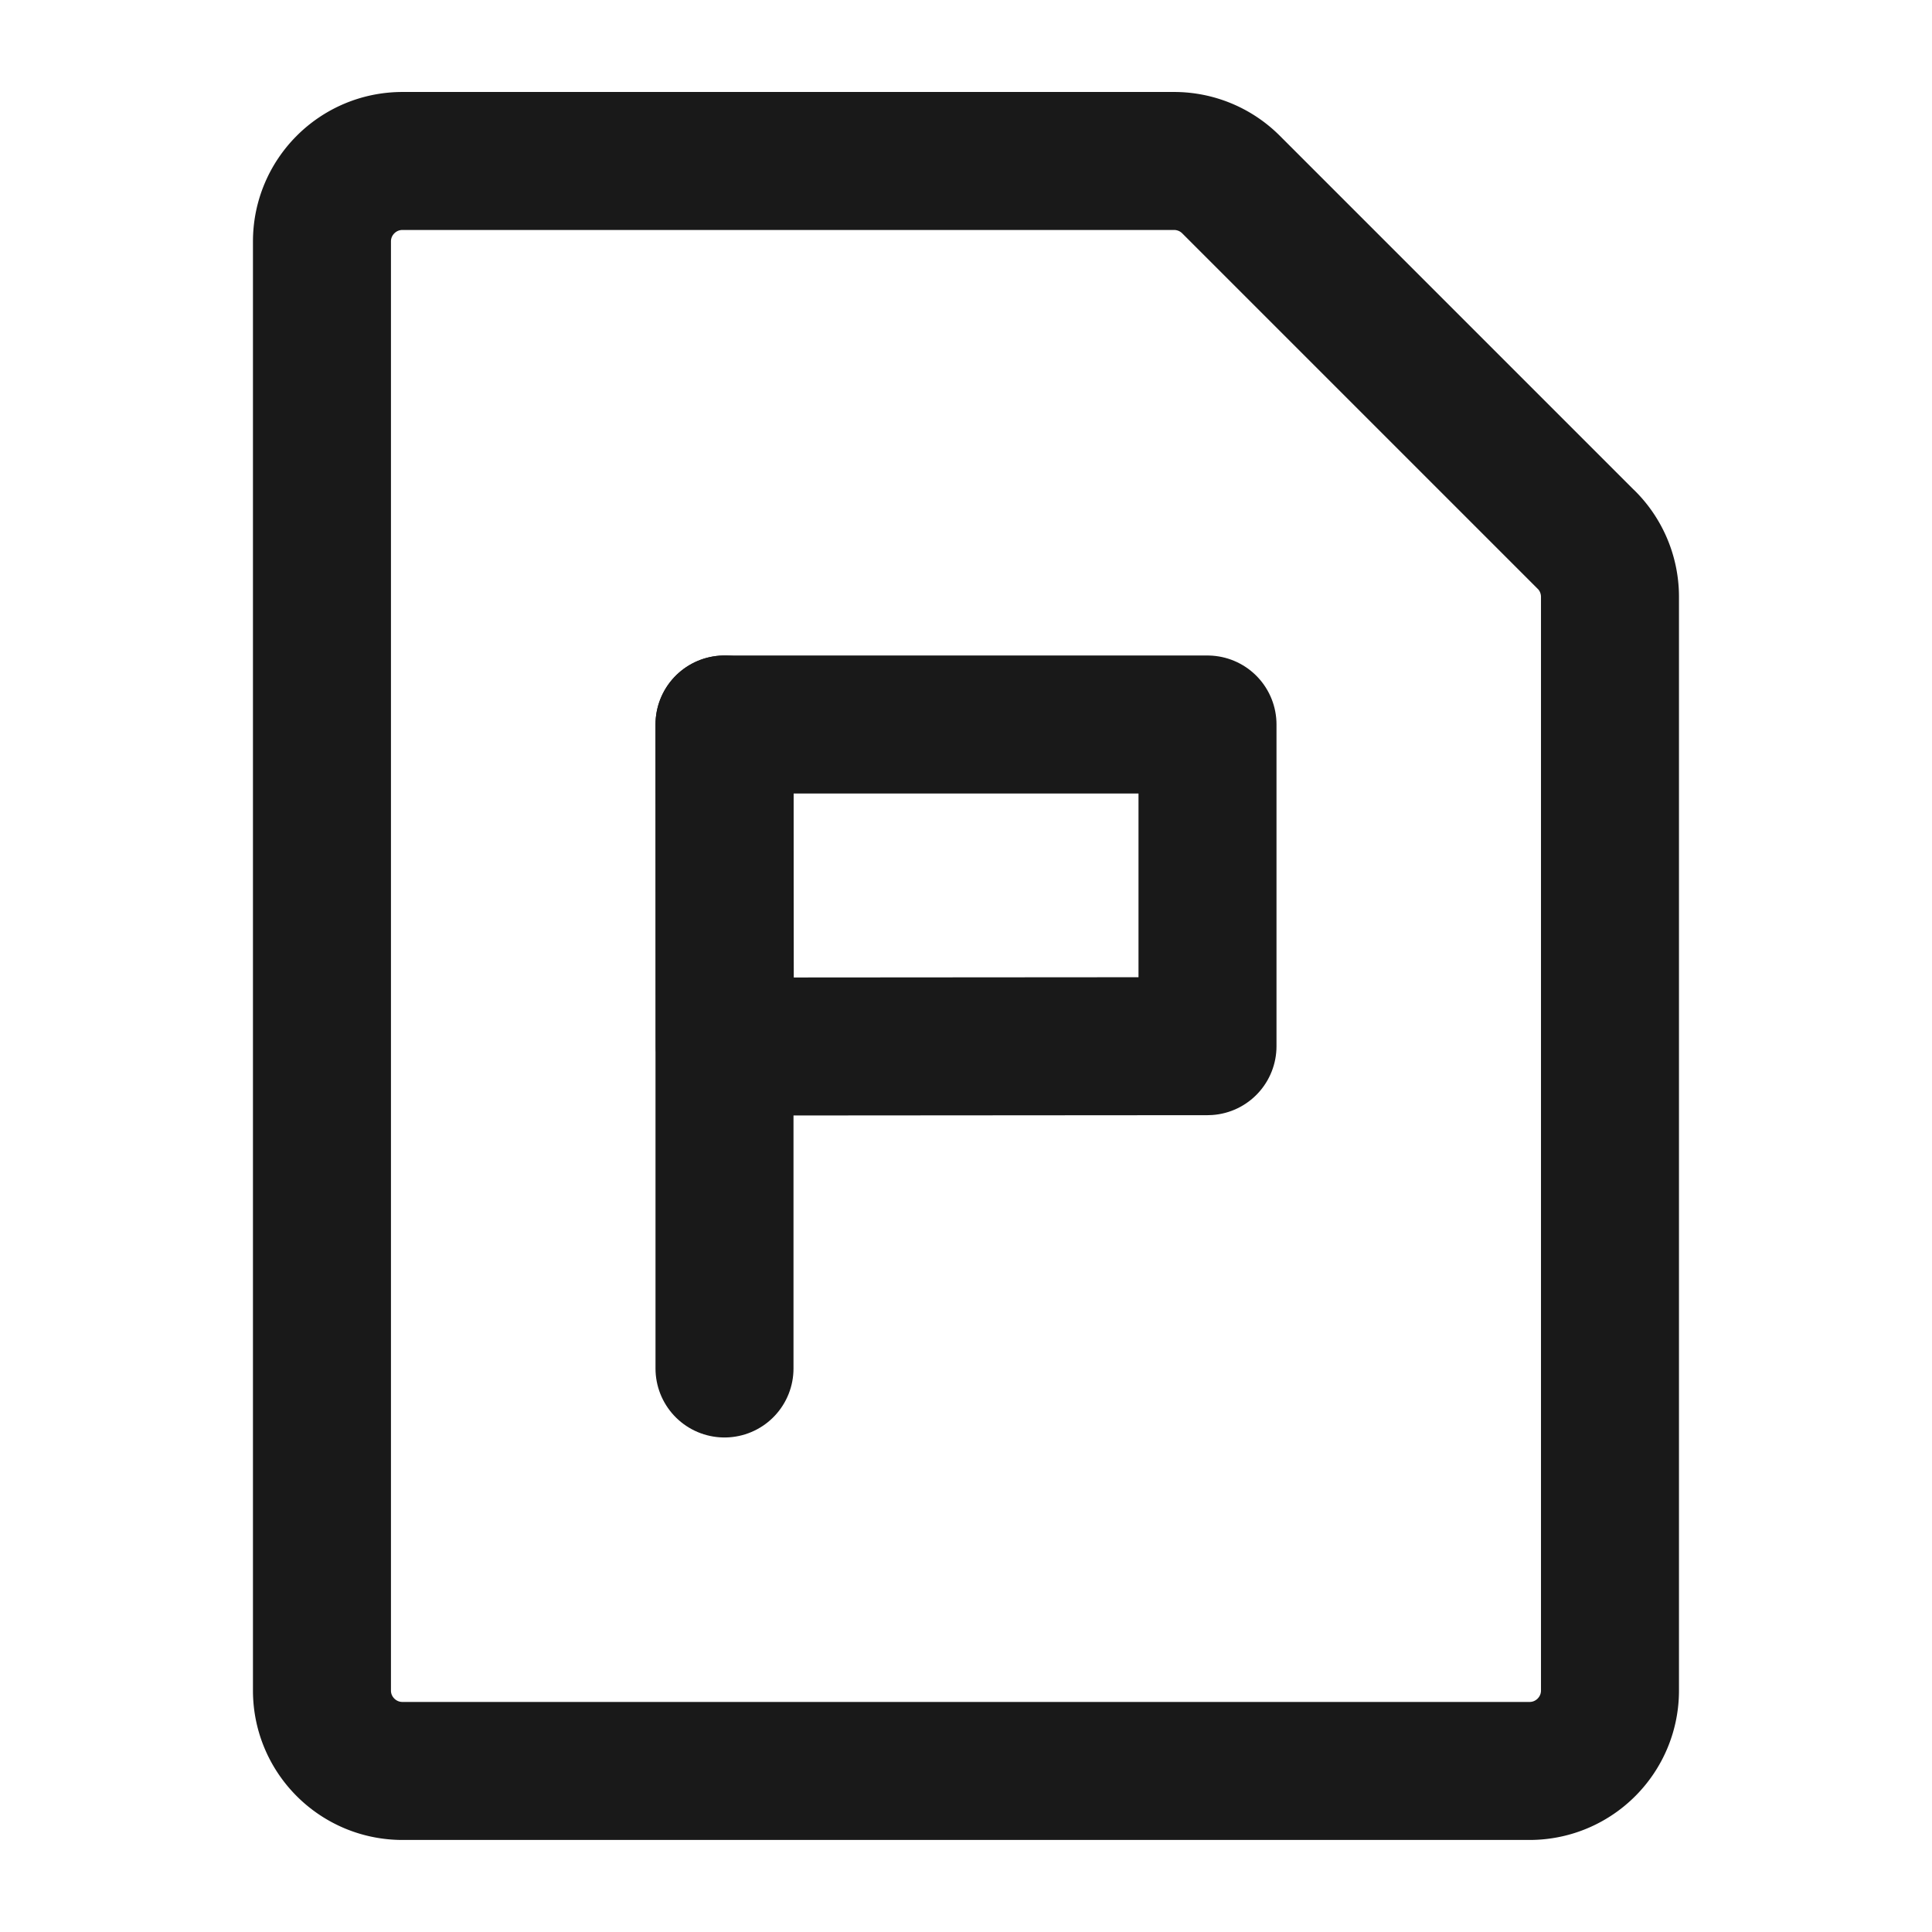 <svg width="28" height="28" viewBox="0 0 28 28" fill="none" xmlns="http://www.w3.org/2000/svg">
    <path d="m22.991 7.825-5.15-5.15a1.166 1.166 0 0 0-.824-.342H5.833c-.644 0-1.167.522-1.167 1.167v21c0 .644.523 1.166 1.167 1.166h16.334c.644 0 1.166-.522 1.166-1.166V8.65c0-.31-.123-.607-.341-.825z" stroke="#191919" stroke-width="2" stroke-linejoin="round"/>
    <path clip-rule="evenodd" d="M10.5 10.5h7v4.662l-6.995.005L10.5 10.5z" stroke="#191919" stroke-width="2" stroke-linecap="round" stroke-linejoin="round"/>
    <path d="M10.5 10.5v9.333" stroke="#191919" stroke-width="2" stroke-linecap="round"/>
</svg>
